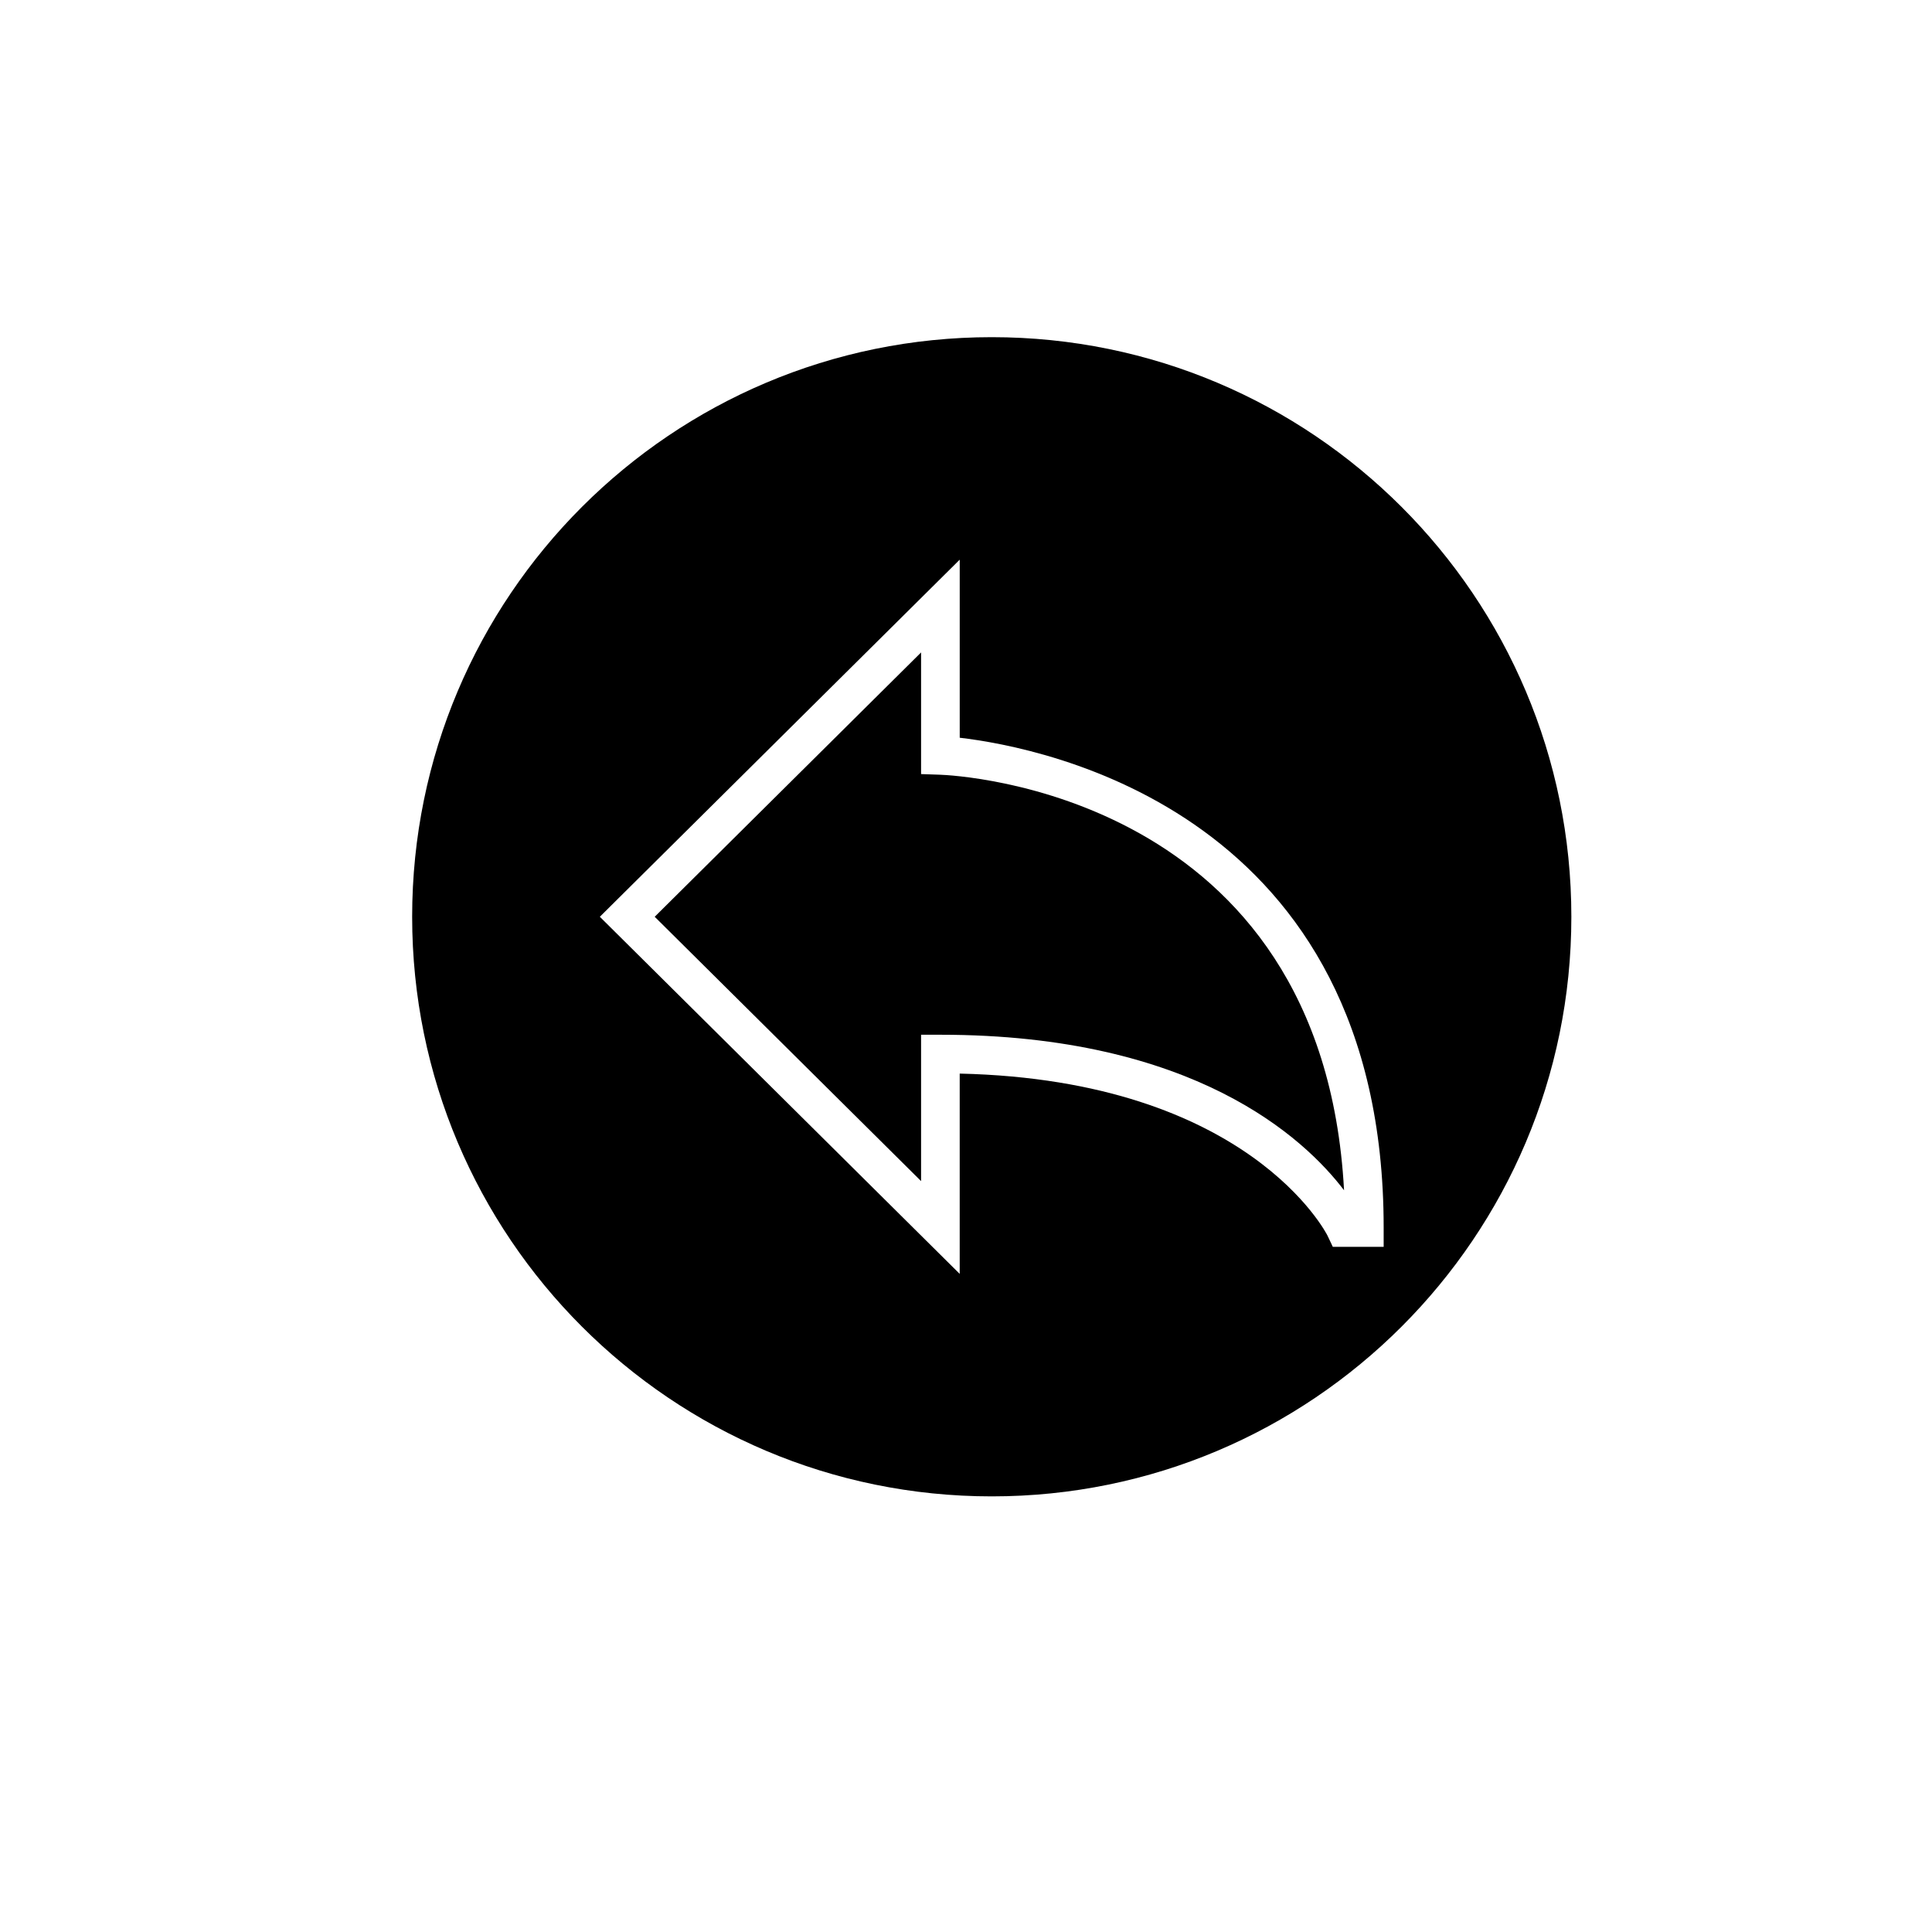 <?xml version="1.0" encoding="utf-8"?>
<!-- Generator: Adobe Illustrator 17.0.0, SVG Export Plug-In . SVG Version: 6.00 Build 0)  -->
<!DOCTYPE svg PUBLIC "-//W3C//DTD SVG 1.1//EN" "http://www.w3.org/Graphics/SVG/1.1/DTD/svg11.dtd">
<svg version="1.1" id="Layer_1" xmlns="http://www.w3.org/2000/svg" xmlns:xlink="http://www.w3.org/1999/xlink" x="0px" y="0px"
	 width="100px" height="100px" viewBox="0 0 100 100" enable-background="new 0 0 100 100" xml:space="preserve">
<g>
	<path d="M48.641,40.099l-0.966-0.033V33.77L33.887,47.452l13.788,13.682v-7.576h1c13.119,0,18.842,5.354,20.893,8.05
		C68.451,41.017,49.472,40.127,48.641,40.099z"/>
	<path d="M51.333,17.452c-16.569,0-30,13.431-30,30s13.431,30,30,30s30-13.431,30-30S67.901,17.452,51.333,17.452z M71.618,64.535
		h-2.633l-0.271-0.574c-0.037-0.078-4.06-8.051-19.04-8.392v10.367L31.047,47.452l18.628-18.484v9.217
		c4.357,0.507,21.943,3.889,21.943,25.35V64.535z"/>
</g>
</svg>
